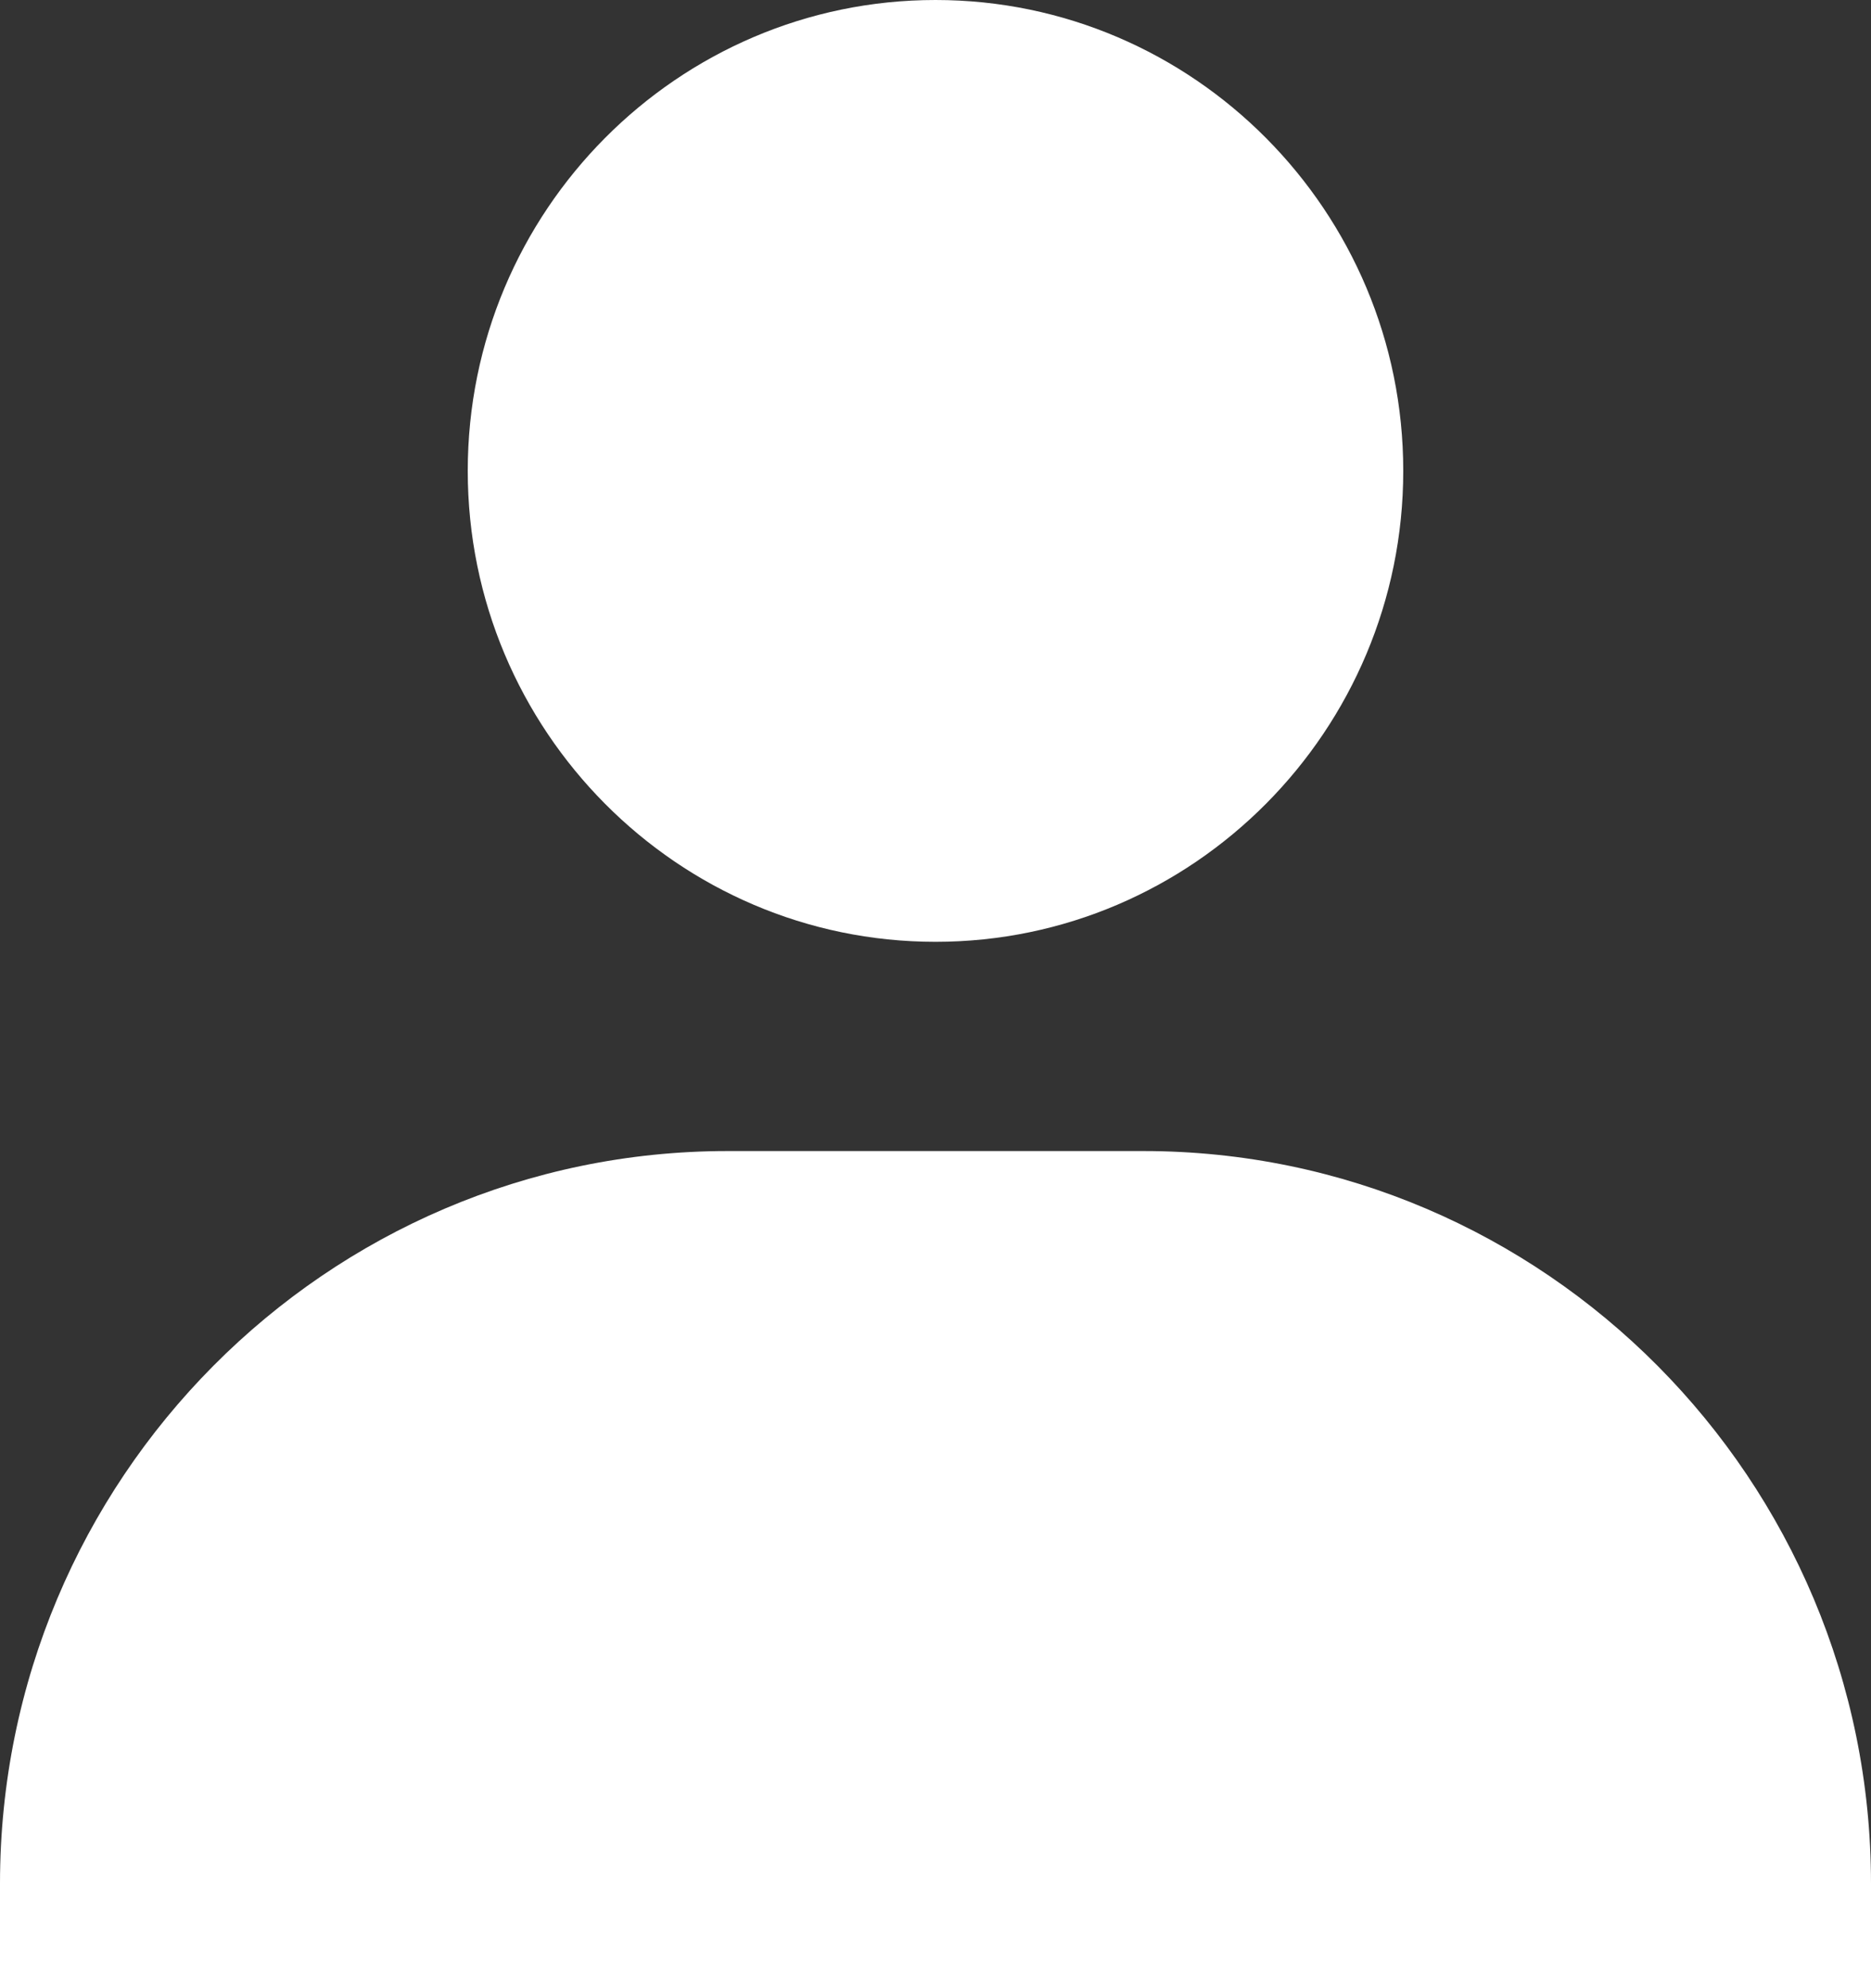 <?xml version="1.0" encoding="UTF-8"?> <svg xmlns="http://www.w3.org/2000/svg" width="16" height="17" viewBox="0 0 16 17" fill="none"><rect x="0" y="0" width="16" height="17" fill="#333333" stroke="none"/> <path d="M4 4.026C4 6.246 5.795 8.053 8 8.053C10.205 8.053 12 6.246 12 4.026C12 1.806 10.205 0 8 0C5.795 0 4 1.806 4 4.026ZM15.111 17H16V16.105C16 12.652 13.208 9.842 9.778 9.842H6.222C2.791 9.842 0 12.652 0 16.105V17H15.111Z" fill="white"></path> </svg> 